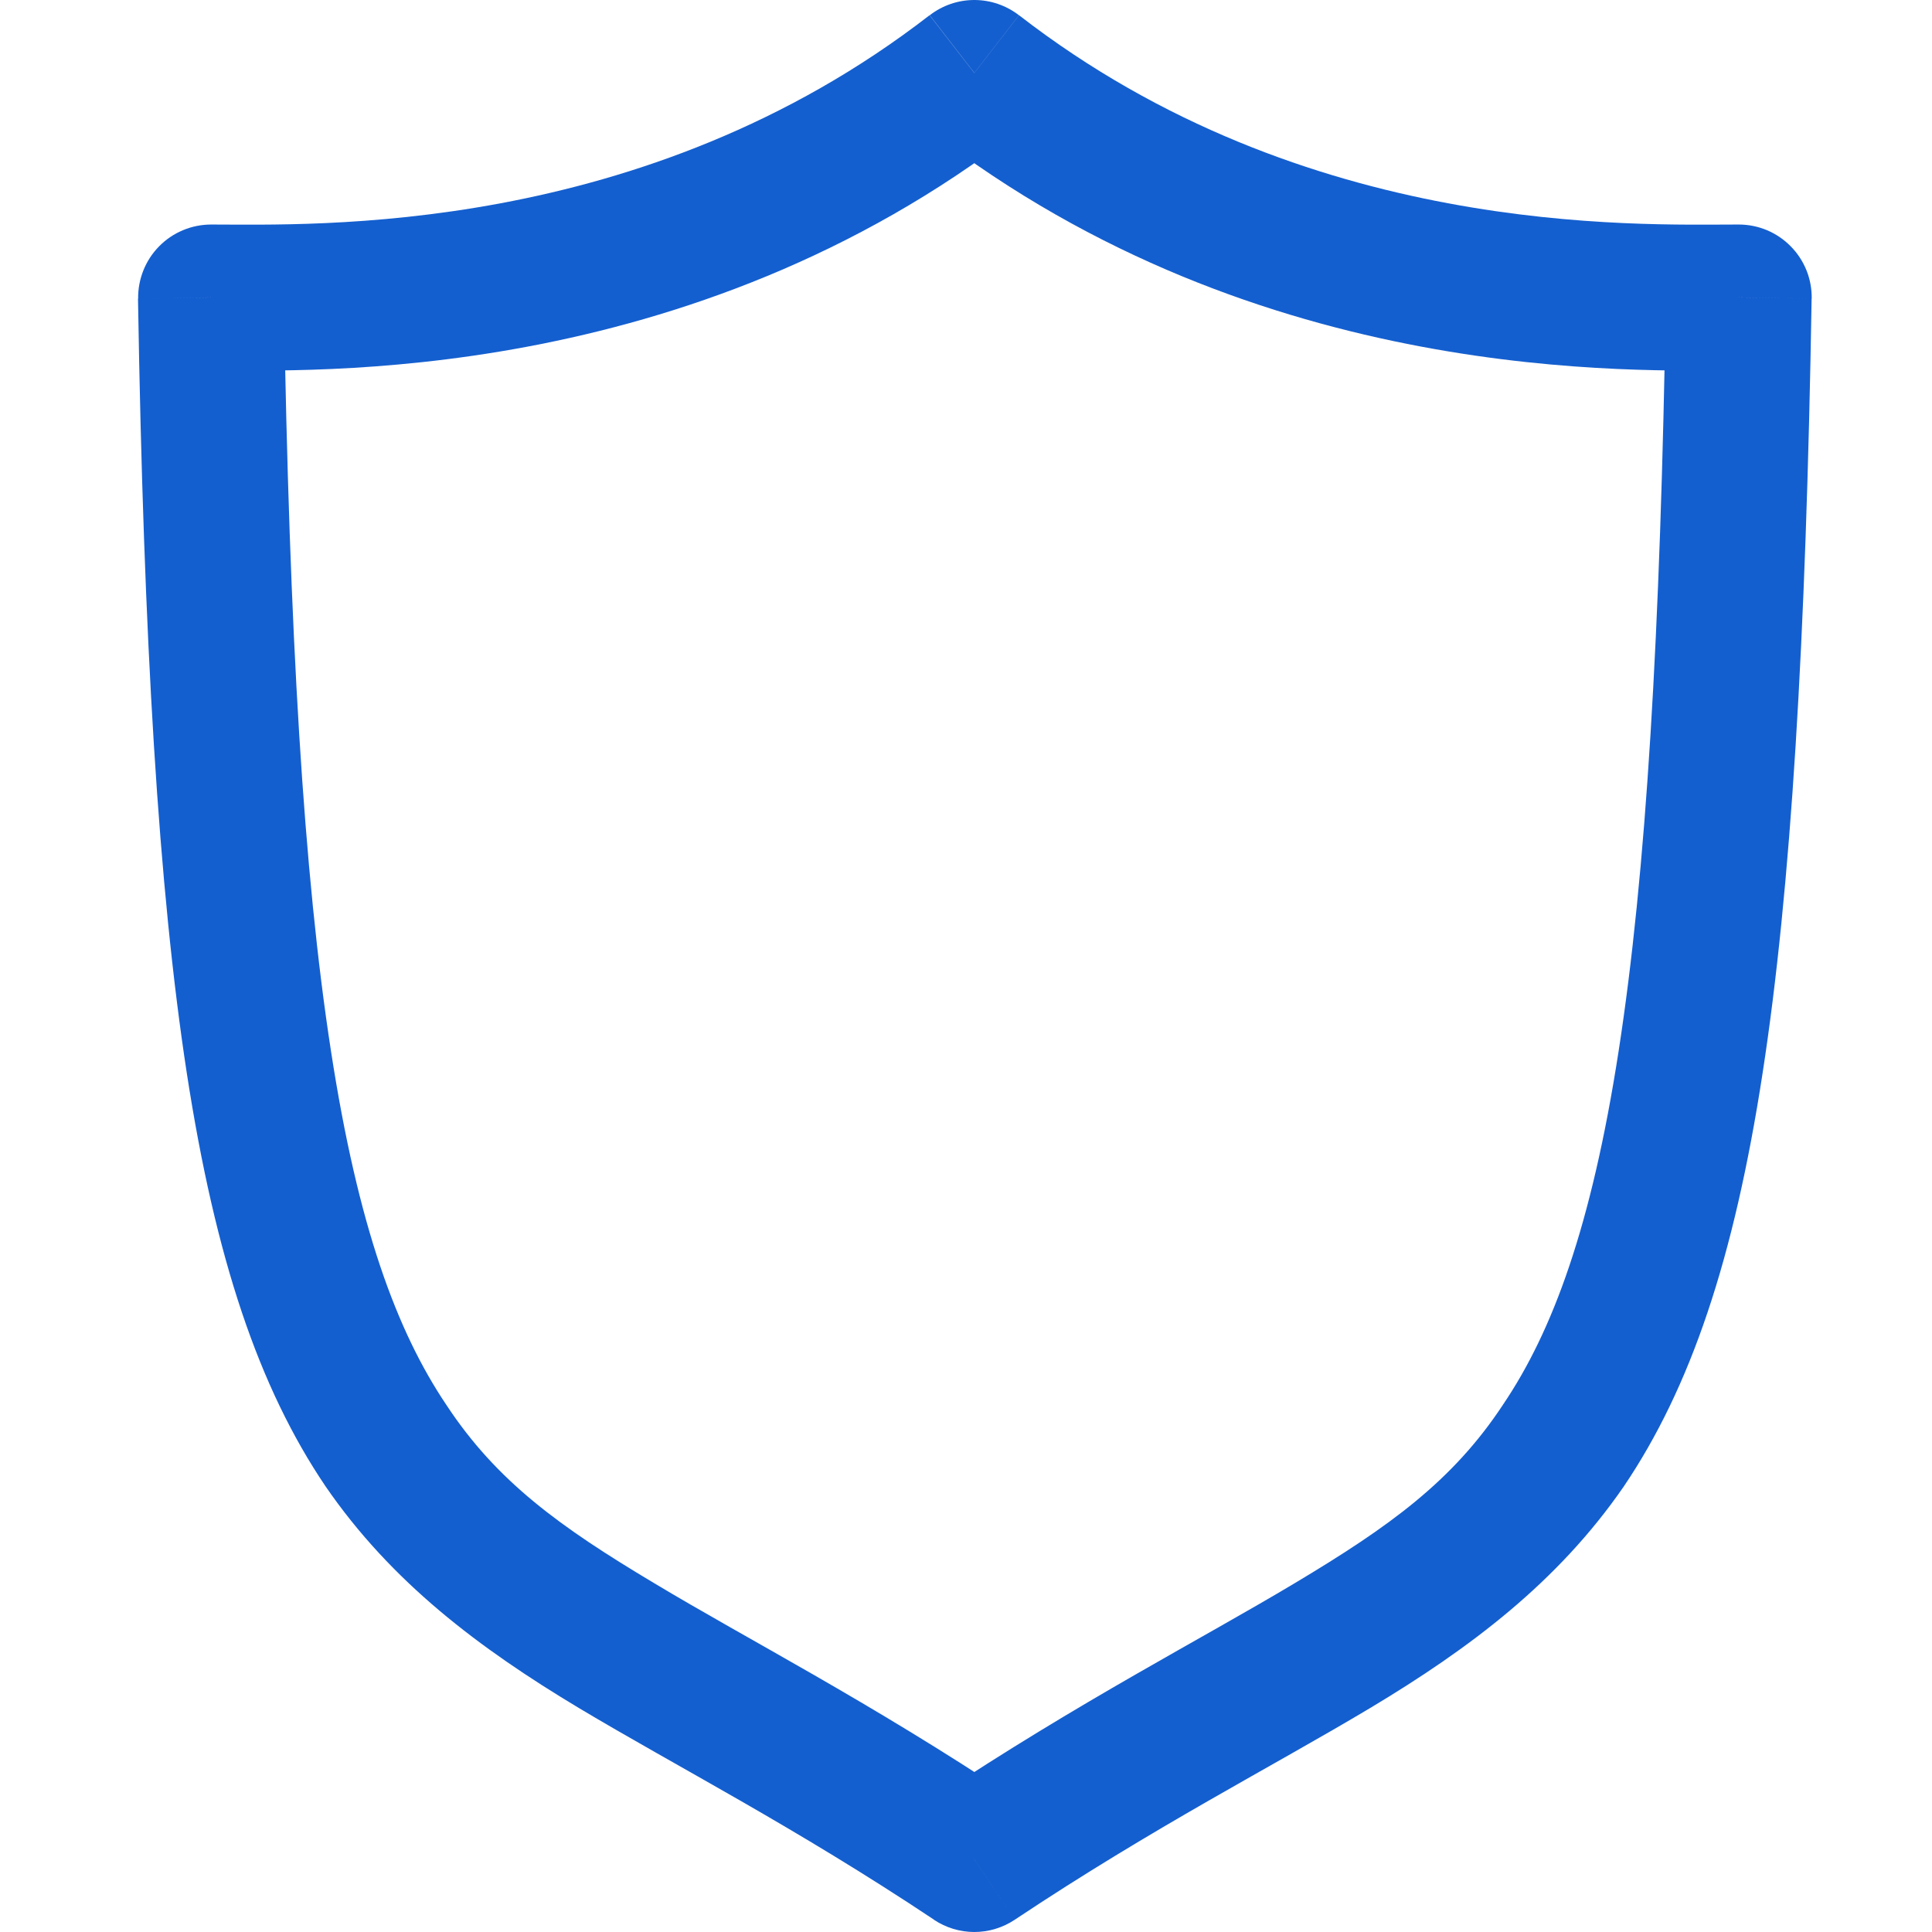 <?xml version="1.0" encoding="UTF-8"?>
<svg xmlns="http://www.w3.org/2000/svg" width="42" height="42" viewBox="0 0 42 42" fill="none">
  <path d="M21.181 1.584L22.151 0.331C21.873 0.117 21.532 0 21.181 0C20.83 0 20.489 0.117 20.212 0.331L21.181 1.584ZM37.799 6.466L39.385 6.492C39.388 6.282 39.35 6.073 39.272 5.878C39.193 5.682 39.077 5.505 38.929 5.355C38.782 5.205 38.606 5.086 38.412 5.004C38.218 4.923 38.009 4.881 37.799 4.881V6.466ZM21.181 40.414L20.303 41.734C20.563 41.907 20.869 42 21.181 42C21.494 42 21.799 41.907 22.059 41.734L21.181 40.414ZM4.588 6.466V4.881C4.378 4.882 4.17 4.923 3.976 5.005C3.782 5.086 3.606 5.205 3.459 5.355C3.311 5.505 3.195 5.683 3.117 5.878C3.039 6.073 3 6.282 3.003 6.492L4.588 6.466ZM20.212 2.837C27.406 8.411 35.638 8.052 37.8 8.052L37.799 4.881C35.562 4.881 28.39 5.164 22.153 0.331L20.212 2.837ZM36.215 6.441C36.097 13.804 35.784 18.998 35.188 22.846C34.599 26.654 33.757 28.935 32.673 30.538C31.576 32.203 30.195 33.191 28.158 34.41C26.099 35.643 23.499 36.972 20.304 39.094L22.059 41.734C25.099 39.709 27.634 38.418 29.786 37.131C31.955 35.831 33.862 34.4 35.3 32.314C36.753 30.165 37.697 27.366 38.317 23.331C38.934 19.336 39.261 13.926 39.383 6.492L36.215 6.441ZM22.059 39.094C18.865 36.972 16.266 35.646 14.21 34.41C12.171 33.192 10.797 32.204 9.702 30.539C8.624 28.937 7.782 26.66 7.195 22.847C6.6 18.998 6.29 13.804 6.17 6.441L3 6.492C3.122 13.927 3.447 19.336 4.061 23.33C4.683 27.365 5.625 30.164 7.078 32.313C8.512 34.399 10.418 35.831 12.585 37.131C14.734 38.416 17.267 39.709 20.307 41.734L22.059 39.094ZM4.585 8.052C6.726 8.052 14.958 8.411 22.148 2.837L20.208 0.331C13.97 5.164 6.797 4.881 4.585 4.881V8.052Z" fill="#145FCF"></path>
</svg>
